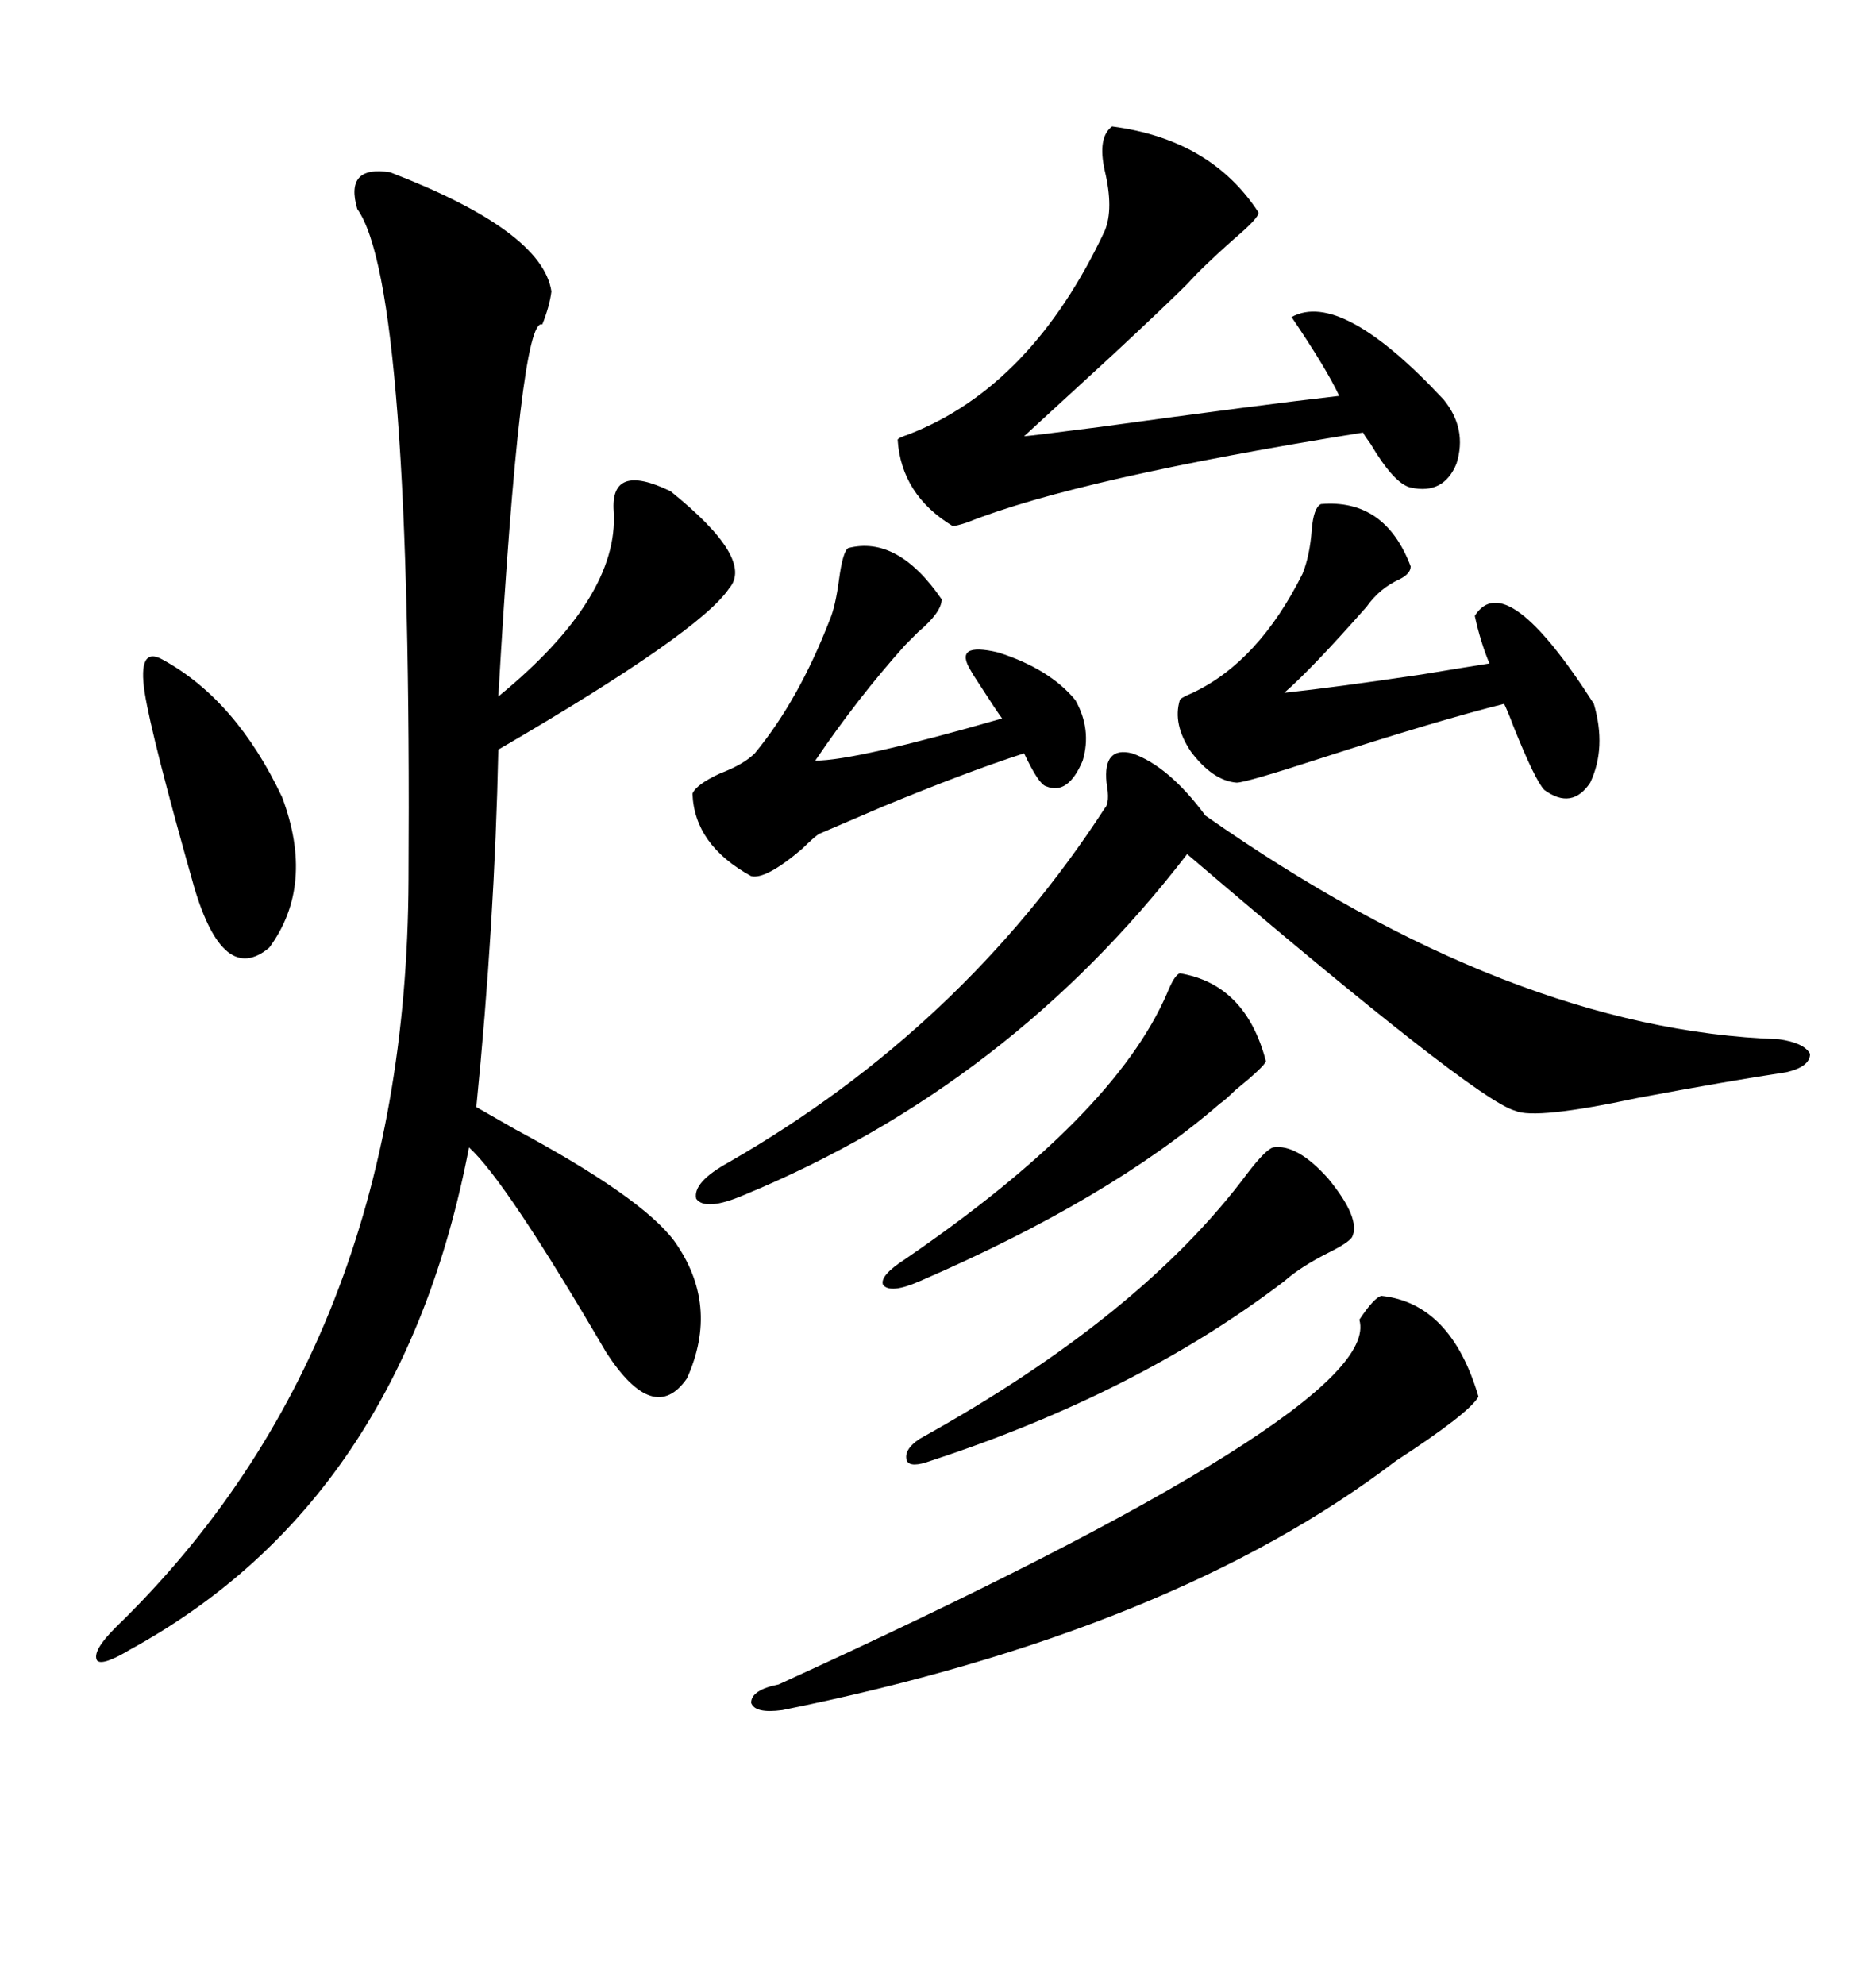 <svg xmlns="http://www.w3.org/2000/svg" xmlns:xlink="http://www.w3.org/1999/xlink" width="300" height="317.285"><path d="M62.40 27.54L62.40 27.54Q86.72 36.91 88.18 46.58L88.18 46.58Q87.89 48.93 86.72 51.86L86.72 51.86Q83.20 50.39 79.69 111.33L79.69 111.33Q99.02 95.51 98.14 81.74L98.14 81.74Q97.56 73.83 107.23 78.52L107.23 78.52Q120.70 89.36 116.60 94.04L116.60 94.04Q111.91 101.07 79.69 119.82L79.69 119.82Q79.10 147.66 76.17 176.95L76.17 176.95Q78.22 178.13 82.32 180.47L82.32 180.47Q102.54 191.31 107.81 198.34L107.81 198.34Q115.14 208.59 109.86 220.31L109.86 220.31Q104.59 227.93 96.97 216.21L96.97 216.21Q80.86 188.67 75 183.40L75 183.40Q64.16 239.94 20.80 263.67L20.80 263.67Q16.41 266.31 15.53 265.43L15.53 265.43Q14.65 263.96 18.46 260.16L18.46 260.16Q65.04 215.04 65.33 140.63L65.33 140.63Q65.92 45.70 57.13 33.40L57.13 33.40Q55.08 26.37 62.40 27.54ZM181.05 120.41L181.05 120.41Q186.91 122.46 192.77 130.37L192.77 130.37Q241.70 164.65 284.47 166.11L284.47 166.11Q288.57 166.70 289.45 168.46L289.45 168.46Q289.45 170.51 285.64 171.39L285.64 171.39Q275.98 172.85 261.91 175.49L261.91 175.49Q245.51 179.00 242.29 177.54L242.29 177.54Q235.84 175.78 189.84 136.52L189.84 136.52Q161.43 173.44 118.95 191.02L118.95 191.02Q112.79 193.65 111.33 191.60L111.33 191.60Q110.74 188.96 116.60 185.74L116.60 185.74Q153.81 164.36 176.66 129.20L176.66 129.20Q177.54 128.32 176.95 125.10L176.95 125.10Q176.37 119.24 181.05 120.41ZM177.83 20.21L177.83 20.21Q193.65 22.27 201.27 33.98L201.27 33.98Q201.27 34.86 197.46 38.09L197.46 38.09Q192.48 42.48 189.84 45.41L189.84 45.41Q186.62 48.63 178.13 56.54L178.13 56.54Q167.29 66.50 163.77 69.73L163.77 69.73Q164.36 69.73 175.78 68.26L175.78 68.26Q201.27 64.75 214.16 63.28L214.16 63.28Q212.11 58.89 206.54 50.68L206.54 50.68Q214.45 46.29 230.86 63.87L230.86 63.87Q234.67 68.55 232.91 74.12L232.91 74.12Q230.86 79.10 225.59 77.93L225.59 77.93Q222.95 77.34 219.14 70.90L219.14 70.90Q218.26 69.73 217.97 69.14L217.97 69.14Q172.27 76.46 154.69 83.50L154.69 83.50Q152.93 84.08 152.34 84.08L152.34 84.08Q144.14 79.10 143.55 70.31L143.55 70.31Q143.55 70.02 145.31 69.43L145.31 69.43Q164.94 61.82 176.66 36.91L176.66 36.91Q178.13 33.40 176.66 27.25L176.66 27.25Q175.49 21.97 177.83 20.21ZM220.90 207.13L220.90 207.13Q232.03 208.30 236.43 223.24L236.43 223.24Q234.96 225.88 223.24 233.50L223.24 233.50Q187.50 260.74 125.10 273.34L125.10 273.34Q120.70 273.93 120.12 272.17L120.12 272.17Q120.12 270.12 124.51 269.24L124.51 269.24Q221.48 225 217.38 210.94L217.38 210.94Q219.73 207.42 220.90 207.13ZM211.23 80.57L211.23 80.57Q221.48 79.69 225.59 90.53L225.59 90.53Q225.59 91.70 223.83 92.58L223.83 92.58Q220.61 94.04 218.55 96.97L218.55 96.97Q209.77 106.93 205.37 110.74L205.37 110.74Q213.57 109.86 227.34 107.81L227.34 107.81Q234.38 106.64 238.18 106.05L238.18 106.05Q236.72 102.54 235.84 98.44L235.84 98.44Q240.82 90.53 254.88 112.50L254.88 112.50Q256.93 119.53 254.30 125.10L254.30 125.10Q251.37 129.49 246.97 126.27L246.97 126.27Q245.51 124.80 241.99 116.02L241.99 116.02Q241.11 113.67 240.53 112.50L240.53 112.50Q229.98 115.14 210.94 121.29L210.94 121.29Q199.22 125.10 197.75 125.10L197.75 125.10Q193.95 124.80 190.43 120.12L190.43 120.12Q187.50 115.72 188.67 111.91L188.67 111.91Q188.67 111.62 190.72 110.74L190.72 110.74Q201.27 105.76 208.30 91.70L208.30 91.70Q209.47 88.77 209.77 84.67L209.77 84.67Q210.06 81.15 211.23 80.57ZM135.64 87.60L135.64 87.60Q143.55 85.55 150.59 95.80L150.59 95.80Q150.59 97.85 146.78 101.07L146.78 101.07Q145.61 102.25 144.73 103.13L144.73 103.13Q137.11 111.62 130.37 121.58L130.37 121.58Q136.82 121.58 160.25 114.84L160.25 114.84Q159.38 113.67 156.74 109.57L156.74 109.57Q155.57 107.81 155.27 107.23L155.27 107.23Q152.34 102.54 159.67 104.30L159.67 104.30Q167.87 106.93 171.97 111.91L171.97 111.91Q174.61 116.60 173.14 121.58L173.14 121.58Q170.80 127.15 167.29 125.68L167.29 125.68Q166.11 125.39 163.77 120.41L163.77 120.41Q154.69 123.34 141.21 128.91L141.21 128.91Q135.06 131.54 130.96 133.30L130.96 133.30Q130.08 133.89 128.32 135.64L128.32 135.64Q122.46 140.63 120.12 140.04L120.12 140.04Q111.04 135.06 110.74 126.86L110.74 126.86Q111.33 125.39 115.14 123.63L115.14 123.63Q118.95 122.17 120.70 120.41L120.70 120.41Q127.73 111.91 132.71 99.02L132.71 99.02Q133.59 96.97 134.18 92.58L134.18 92.58Q134.77 88.18 135.64 87.60ZM203.61 183.40L203.61 183.40Q207.42 182.81 212.40 188.38L212.40 188.38Q217.68 194.82 216.21 197.75L216.21 197.75Q215.63 198.63 212.70 200.10L212.70 200.10Q208.01 202.44 205.37 204.79L205.37 204.79Q181.93 222.66 148.83 233.50L148.83 233.50Q145.61 234.67 145.02 233.50L145.02 233.50Q144.43 231.74 147.07 229.98L147.07 229.98Q182.52 210.35 199.51 187.50L199.51 187.50Q202.44 183.69 203.61 183.40ZM188.67 155.57L188.67 155.57Q199.22 157.32 202.44 169.63L202.44 169.63Q202.15 170.51 197.46 174.32L197.46 174.32Q196.00 175.78 195.12 176.37L195.12 176.37Q177.54 191.60 147.07 204.79L147.07 204.79Q142.38 206.84 141.21 205.37L141.21 205.37Q140.63 203.91 144.73 201.27L144.73 201.27Q178.13 178.42 186.62 158.79L186.62 158.79Q187.79 155.86 188.67 155.57ZM26.07 105.47L26.07 105.47Q37.79 111.91 45.12 127.44L45.12 127.44Q50.39 141.50 43.07 151.46L43.07 151.46Q35.74 157.62 31.05 141.80L31.05 141.80Q24.32 118.07 23.14 110.74L23.14 110.74Q21.97 103.13 26.07 105.47Z"/></svg>
